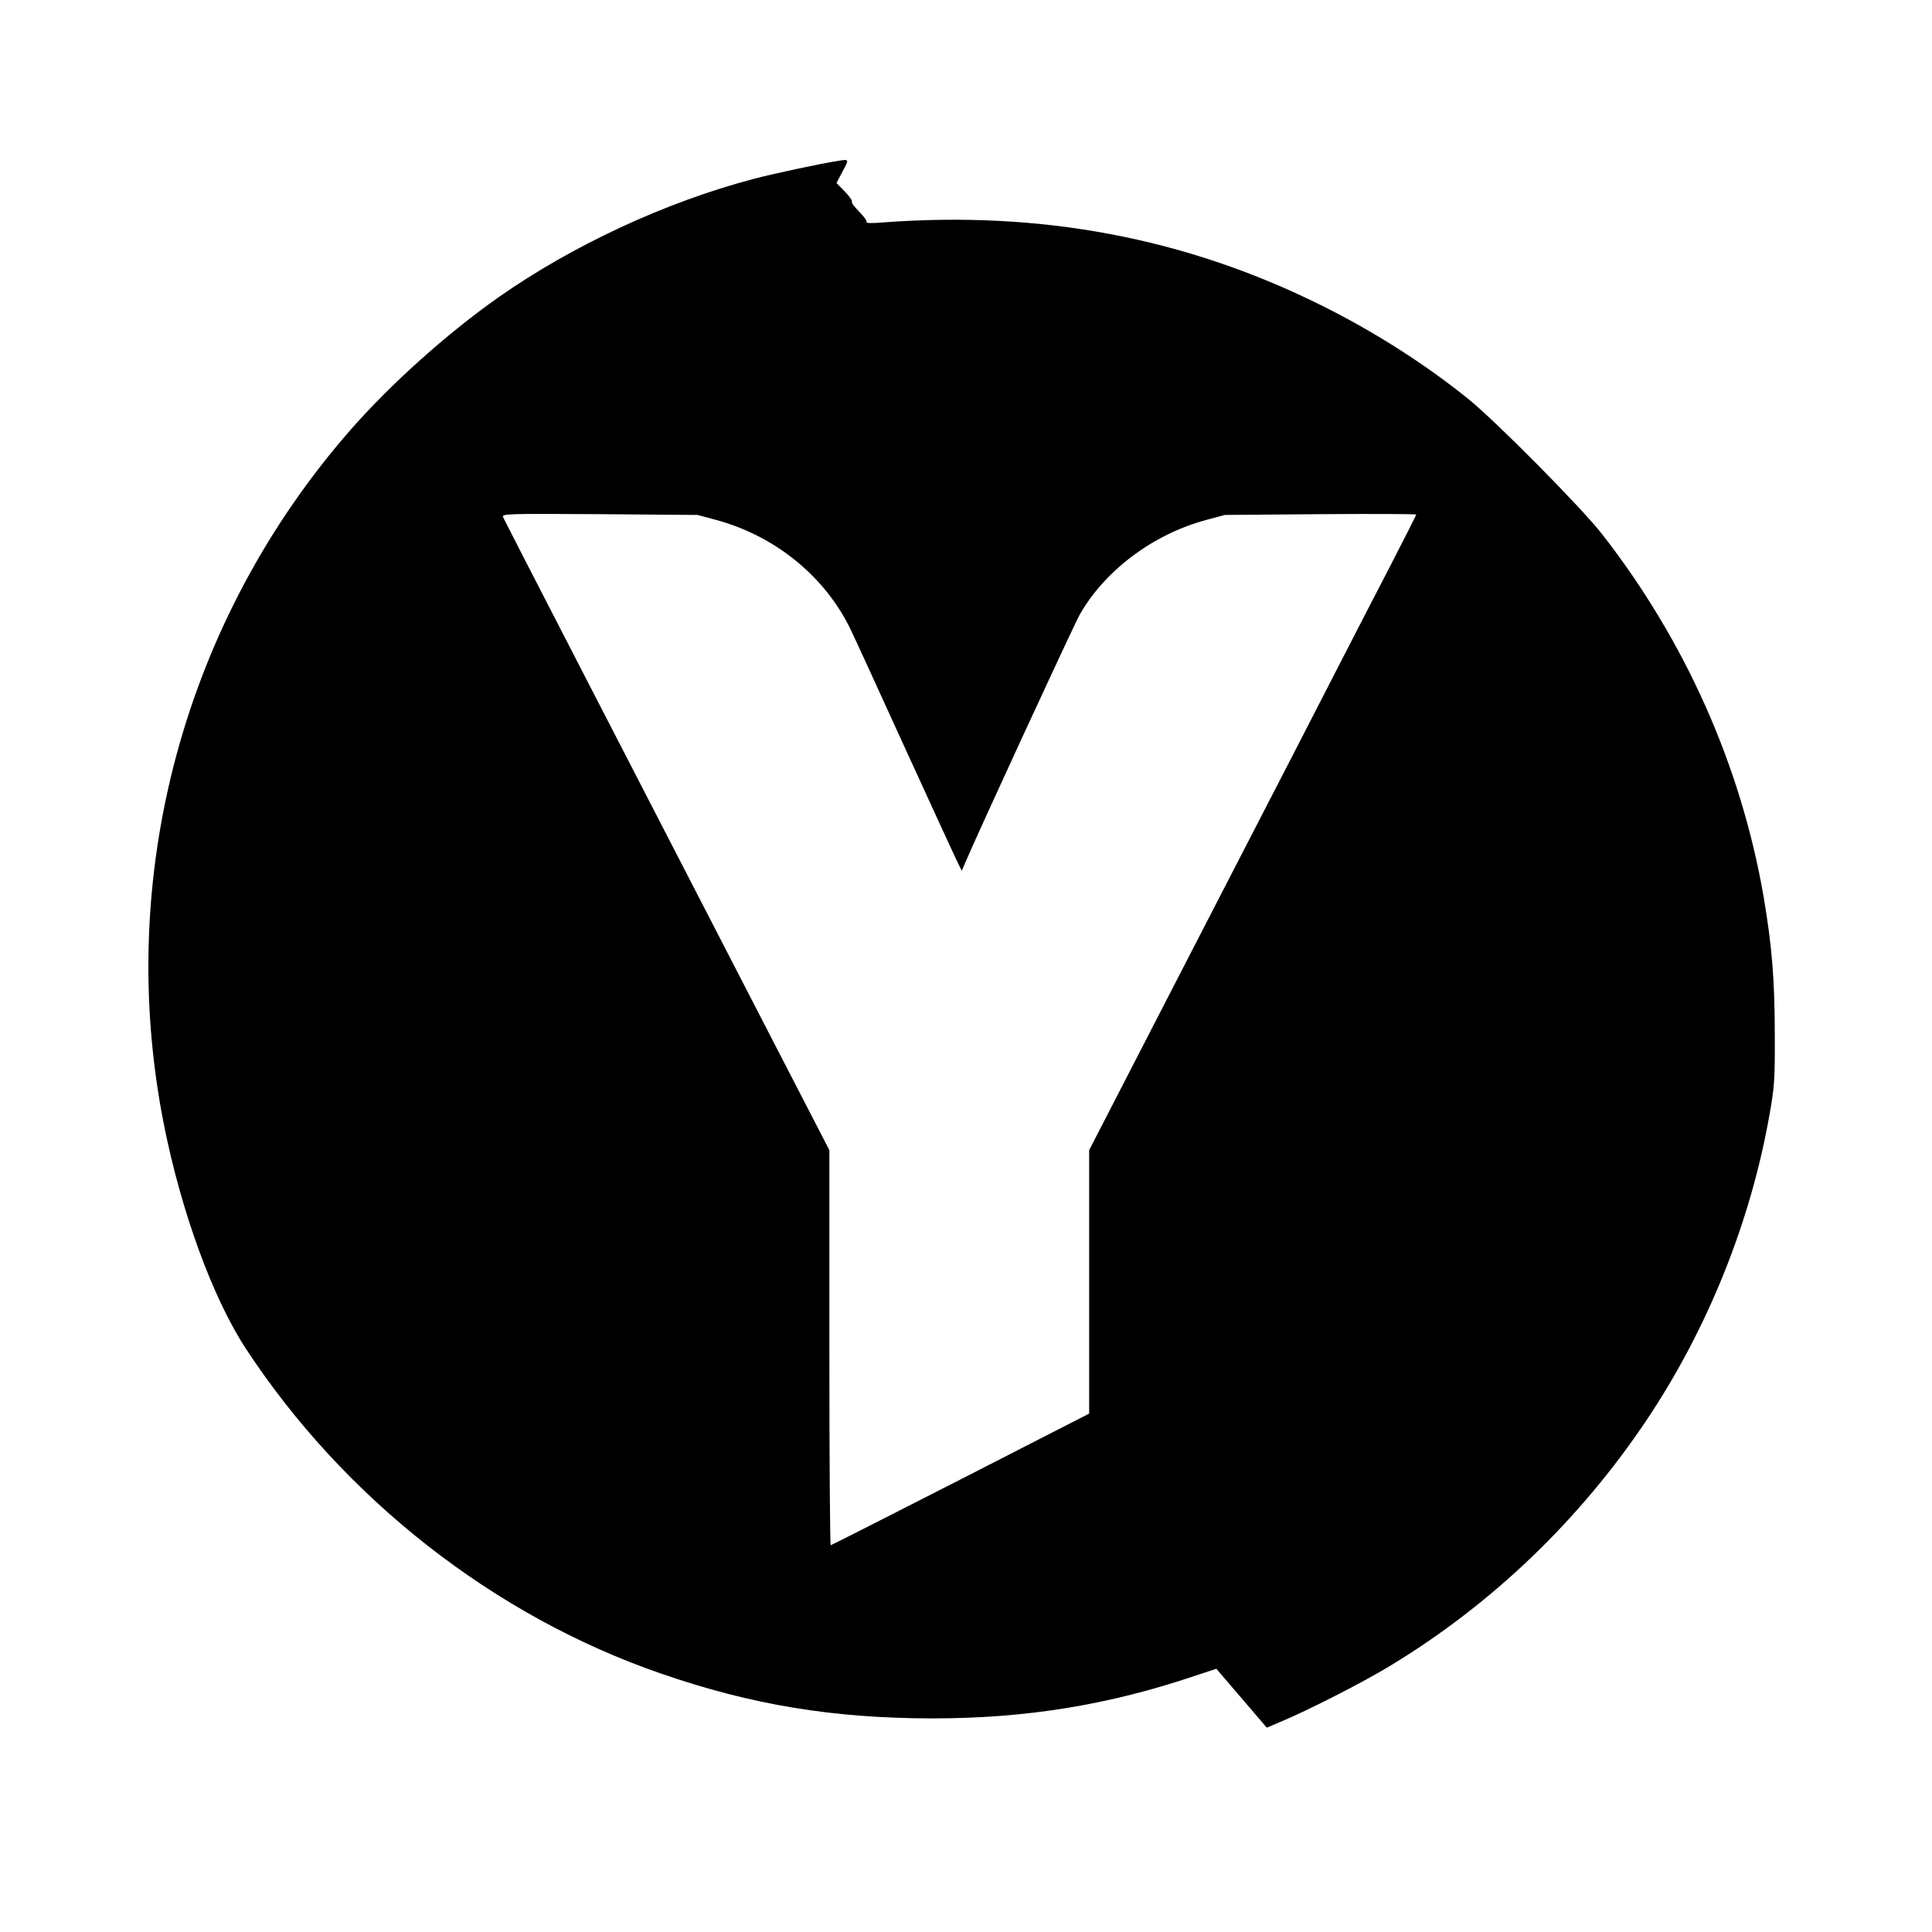 <?xml version="1.0" standalone="no"?>
<!DOCTYPE svg PUBLIC "-//W3C//DTD SVG 20010904//EN"
 "http://www.w3.org/TR/2001/REC-SVG-20010904/DTD/svg10.dtd">
<svg version="1.0" xmlns="http://www.w3.org/2000/svg"
 width="1004pt" height="1004pt" viewBox="0 0 1004 1004"
 preserveAspectRatio="xMidYMid meet">
<g transform="translate(0,1004) scale(0.1,-0.1)"
fill="#000000" stroke="none">
<path d="M4350 9203 c-86 -13 -342 -68 -435 -93 -458 -121 -940 -345 -1326
-616 -264 -186 -555 -446 -764 -684 -869 -991 -1228 -2323 -974 -3610 90 -455
254 -905 427 -1169 511 -779 1290 -1389 2157 -1688 471 -163 893 -232 1408
-233 490 0 917 69 1375 224 l103 34 131 -153 131 -153 71 30 c140 58 434 208
568 290 531 321 988 760 1336 1280 317 474 540 1029 638 1588 25 142 28 176
27 415 0 281 -15 462 -58 715 -118 681 -407 1330 -840 1885 -106 136 -552 587
-695 702 -227 183 -491 351 -765 487 -704 350 -1457 492 -2279 430 -58 -5 -87
-4 -83 3 3 5 -14 29 -38 53 -24 24 -42 47 -38 53 3 5 -14 28 -37 52 l-43 44
32 61 c35 65 35 64 -29 53z m-628 -1865 c302 -82 557 -287 692 -556 15 -29
144 -311 287 -625 144 -314 269 -587 279 -606 l18 -36 15 35 c73 172 567 1241
598 1296 131 230 381 417 654 491 l100 27 498 4 c273 2 497 1 497 -2 0 -2 -63
-127 -141 -278 -78 -150 -185 -358 -239 -463 -53 -104 -372 -724 -709 -1376
l-611 -1186 0 -685 0 -684 -668 -342 c-368 -188 -672 -342 -675 -342 -4 0 -7
462 -7 1026 l0 1027 -251 486 c-841 1629 -1439 2789 -1445 2804 -6 17 17 18
502 15 l509 -4 97 -26z"/>
</g>
</svg>
